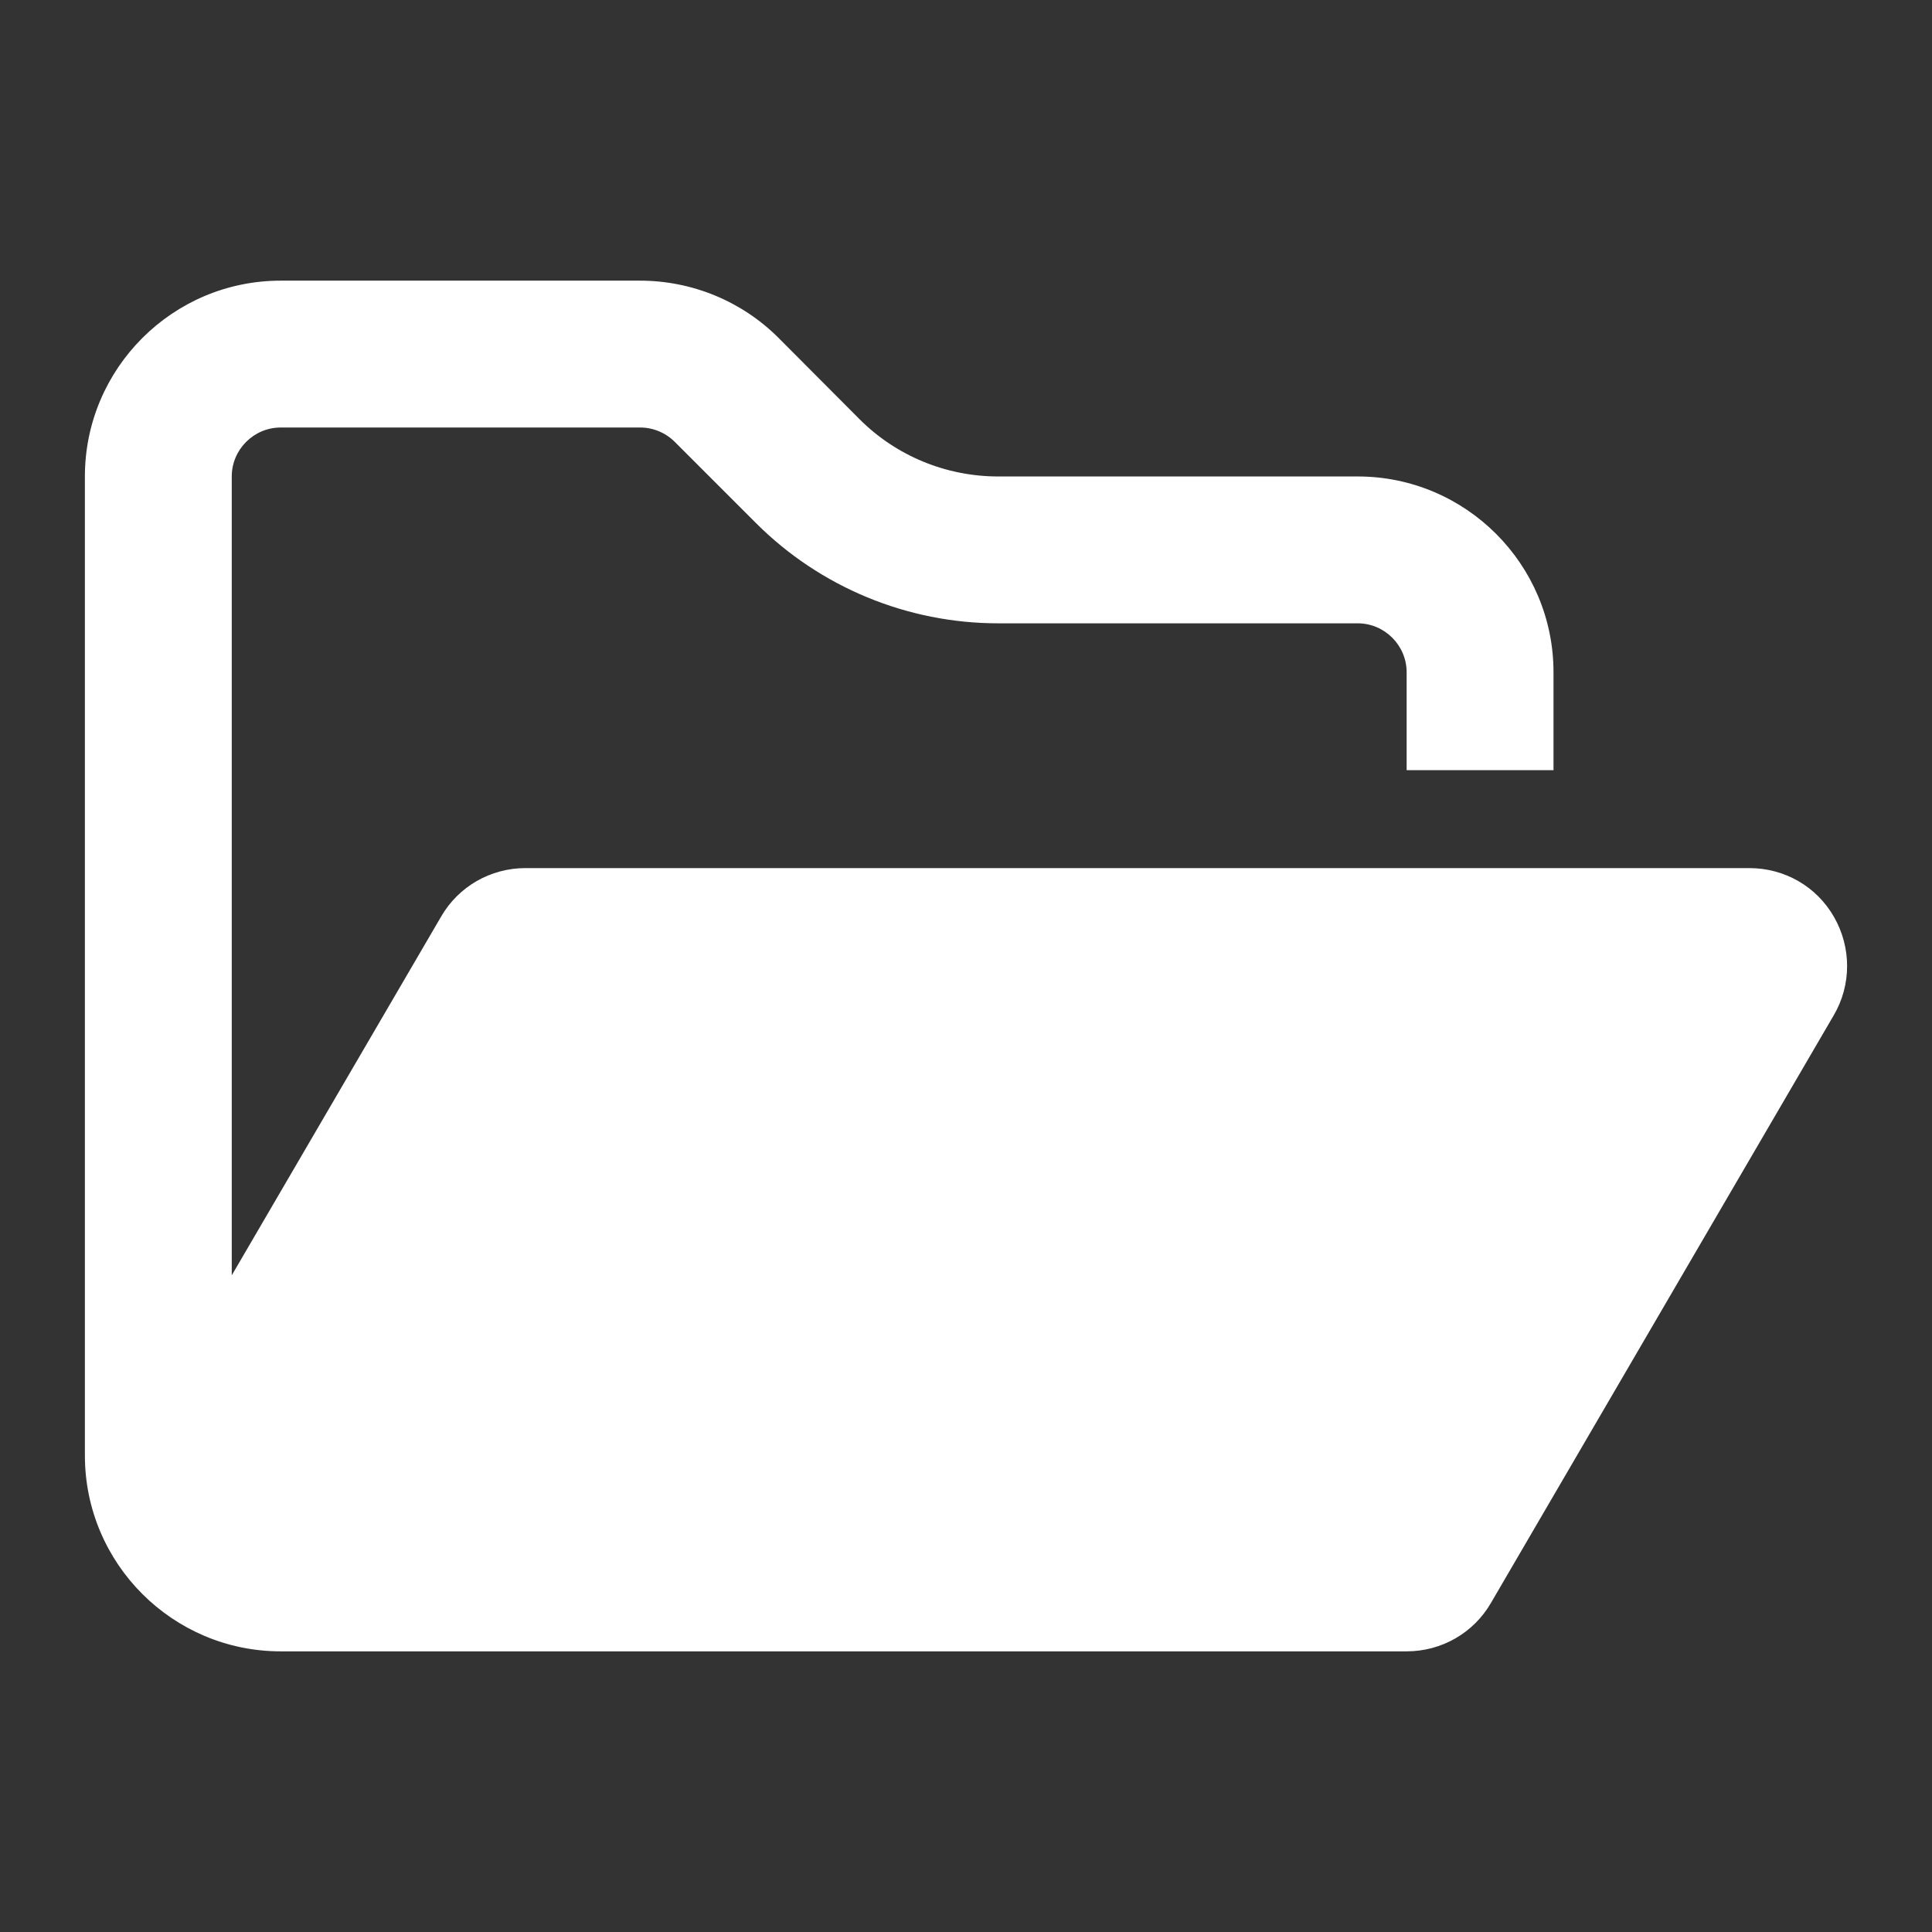 <?xml version="1.0" encoding="UTF-8" standalone="no"?>
<svg
   viewBox="0 0 576 576"
   version="1.1"
   id="svg1"
   sodipodi:docname="start-file.svg"
   width="576"
   height="576"
   inkscape:version="1.4 (e7c3feb100, 2024-10-09)"
   xmlns:inkscape="http://www.inkscape.org/namespaces/inkscape"
   xmlns:sodipodi="http://sodipodi.sourceforge.net/DTD/sodipodi-0.dtd"
   xmlns="http://www.w3.org/2000/svg"
   xmlns:svg="http://www.w3.org/2000/svg">
  <rect x="0" y="0" width="576" height="576" fill="#333333" stroke="none"/>
  <defs
     id="defs1" />
  <sodipodi:namedview
     id="namedview1"
     pagecolor="#ffffff"
     bordercolor="#000000"
     borderopacity="0.25"
     inkscape:showpageshadow="2"
     inkscape:pageopacity="0.0"
     inkscape:pagecheckerboard="true"
     inkscape:deskcolor="#d1d1d1"
     inkscape:zoom="2.640625"
     inkscape:cx="287.81065"
     inkscape:cy="225.70414"
     inkscape:window-width="2852"
     inkscape:window-height="1651"
     inkscape:window-x="0"
     inkscape:window-y="0"
     inkscape:window-maximized="1"
     inkscape:current-layer="svg1" />
  <!--!Font Awesome Free 6.7.2 by @fontawesome - https://fontawesome.com License - https://fontawesome.com/license/free Copyright 2025 Fonticons, Inc.-->
  <path
     fill="#ffffff"
     d="m 375.586,492.328 h 43.785 c 10.399,0 19.977,-5.473 25.176,-14.504 L 546.711,302.686 c 5.291,-9.031 5.291,-20.159 0.091,-29.281 -5.199,-9.122 -14.777,-14.595 -25.267,-14.595 H 156.663 c -10.399,0 -19.977,5.473 -25.176,14.504 L 69.094,380.221 V 142.052 c 0,-8.027 6.568,-14.595 14.595,-14.595 H 190.87 c 3.831,0 7.571,1.551 10.308,4.287 l 24.173,24.173 c 19.156,19.156 45.153,29.919 72.244,29.919 h 107.181 c 8.027,0 14.595,6.568 14.595,14.595 v 29.19 h 43.785 v -29.19 c 0,-32.2 -26.18,-58.379 -58.379,-58.379 h -107.181 c -15.507,0 -30.376,-6.112 -41.322,-17.058 L 232.101,100.73 C 221.154,89.784 206.286,83.672 190.779,83.672 H 83.689 c -32.2,0 -58.379,26.18 -58.379,58.379 v 291.897 c 0,32.2 26.18,58.379 58.379,58.379 h 21.619 z"
     id="path1"
     style="stroke-width:0.912" />
</svg>
